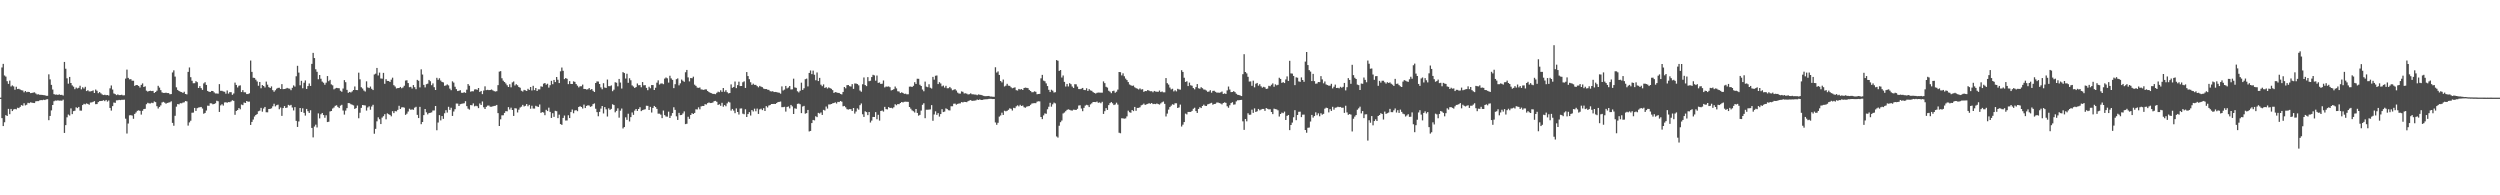 <?xml version="1.0" encoding="UTF-8"?>
<svg xmlns="http://www.w3.org/2000/svg" width="1920" height="150">
  <path d="M0 75.000h1v1.000H0zM1 51.806h1v38.926H1zM2 49.032h1v47.800H2zM3 57.953h1v35.971H3zM4 58.814h1v29.586H4zM5 62.339h1v26.757H5zM6 64.424h1v19.163H6zM7 61.923h1v25.807H7zM8 66.414h1v17.267H8zM9 65.595h1v19.700H9zM10 66.341h1v17.716H10zM11 68.940h1v14.696H11zM12 66.609h1v17.389H12zM13 68.419h1v14.300H13zM14 68.180h1v14.868H14zM15 68.735h1v13.338H15zM16 69.250h1v11.515H16zM17 69.497h1v11.711H17zM18 70.922h1v8.369H18zM19 69.872h1v11.080H19zM20 70.833h1v9.586H20zM21 70.494h1v8.467H21zM22 70.679h1v8.568H22zM23 71.507h1v7.064H23zM24 71.375h1v7.494H24zM25 71.137h1v7.908H25zM26 70.892h1v8.282H26zM27 71.804h1v6.022H27zM28 72.564h1v5.114H28zM29 72.413h1v5.276H29zM30 72.811h1v4.293H30zM31 72.783h1v4.084H31zM32 72.914h1v4.038H32zM33 73.040h1v3.538H33zM34 73.172h1v3.700H34zM35 73.569h1v2.792H35zM36 73.574h1v2.629H36zM37 57.089h1v35.238H37zM38 60.993h1v28.066H38zM39 65.187h1v19.589H39zM40 68.776h1v11.840H40zM41 72.293h1v5.481H41zM42 72.684h1v4.527H42zM43 72.616h1v4.672H43zM44 72.907h1v4.156H44zM45 72.449h1v4.867H45zM46 72.894h1v4.371H46zM47 72.810h1v4.542H47zM48 73.379h1v3.173H48zM49 47.545h1v54.565H49zM50 52.786h1v43.334H50zM51 60.168h1v29.957H51zM52 64.269h1v23.692H52zM53 59.107h1v29.622H53zM54 63.741h1v19.492H54zM55 65.603h1v22.039H55zM56 66.572h1v18.758H56zM57 68.480h1v16.561H57zM58 67.206h1v15.234H58zM59 67.920h1v15.124H59zM60 67.425h1v14.681H60zM61 65.865h1v19.061H61zM62 68.586h1v16.424H62zM63 67.010h1v13.687H63zM64 67.982h1v11.720H64zM65 66.686h1v13.427H65zM66 69.916h1v9.471H66zM67 69.295h1v10.525H67zM68 70.181h1v10.237H68zM69 70.195h1v8.573H69zM70 69.963h1v8.677H70zM71 69.420h1v8.813H71zM72 71.405h1v6.253H72zM73 68.746h1v11.272H73zM74 69.701h1v10.238H74zM75 71.590h1v6.830H75zM76 70.715h1v6.965H76zM77 71.686h1v5.895H77zM78 72.564h1v4.894H78zM79 73.026h1v3.923H79zM80 72.771h1v4.947H80zM81 73.097h1v3.666H81zM82 72.981h1v5.064H82zM83 73.357h1v3.826H83zM84 67.859h1v15.028H84zM85 65.633h1v19.329H85zM86 68.740h1v12.763H86zM87 71.794h1v6.958H87zM88 72.283h1v6.730H88zM89 73.071h1v3.967H89zM90 72.478h1v4.522H90zM91 73.068h1v3.644H91zM92 73.022h1v3.859H92zM93 72.749h1v3.911H93zM94 73.263h1v3.400H94zM95 73.142h1v3.405H95zM96 60.377h1v30.769H96zM97 53.431h1v49.132H97zM98 59.800h1v35.090H98zM99 60.930h1v27.639H99zM100 60.779h1v27.656H100zM101 61.949h1v26.841H101zM102 61.987h1v29.248H102zM103 65.956h1v21.553H103zM104 65.264h1v21.086H104zM105 65.364h1v19.755H105zM106 66.012h1v18.718H106zM107 67.226h1v17.896H107zM108 65.182h1v22.821H108zM109 64.039h1v21.056H109zM110 66.808h1v16.945H110zM111 66.301h1v17.244H111zM112 69.658h1v10.393H112zM113 70.348h1v8.616H113zM114 69.874h1v9.558H114zM115 69.662h1v9.783H115zM116 69.948h1v8.965H116zM117 69.782h1v9.442H117zM118 71.391h1v6.555H118zM119 70.667h1v7.747H119zM120 69.627h1v11.925H120zM121 65.892h1v17.456H121zM122 67.259h1v14.854H122zM123 69.224h1v11.747H123zM124 70.975h1v7.706H124zM125 71.363h1v6.845H125zM126 71.363h1v7.468H126zM127 71.165h1v8.510H127zM128 71.483h1v7.593H128zM129 71.479h1v7.304H129zM130 72.394h1v6.166H130zM131 72.223h1v5.599H131zM132 55.672h1v38.685H132zM133 54.009h1v42.570H133zM134 58.819h1v30.101H134zM135 67.047h1v14.850H135zM136 69.045h1v10.894H136zM137 69.904h1v10.268H137zM138 70.476h1v8.777H138zM139 70.685h1v8.694H139zM140 71.358h1v7.437H140zM141 70.468h1v8.100H141zM142 72.212h1v5.366H142zM143 72.506h1v5.369H143zM144 55.186h1v41.257H144zM145 51.811h1v42.174H145zM146 59.264h1v33.458H146zM147 61.982h1v24.622H147zM148 63.950h1v22.528H148zM149 63.888h1v18.984H149zM150 62.368h1v22.814H150zM151 63.127h1v19.978H151zM152 67.583h1v14.986H152zM153 66.144h1v16.253H153zM154 67.678h1v14.459H154zM155 69.014h1v14.363H155zM156 64.065h1v23.300H156zM157 63.138h1v23.577H157zM158 65.218h1v19.672H158zM159 69.857h1v11.280H159zM160 70.431h1v10.842H160zM161 70.582h1v8.739H161zM162 69.846h1v9.578H162zM163 69.870h1v10.235H163zM164 70.956h1v8.893H164zM165 71.797h1v7.506H165zM166 71.766h1v5.602H166zM167 71.943h1v5.820H167zM168 64.600h1v21.361H168zM169 69.756h1v11.208H169zM170 69.754h1v10.318H170zM171 70.245h1v10.844H171zM172 70.453h1v8.234H172zM173 71.924h1v6.632H173zM174 69.466h1v9.410H174zM175 71.906h1v6.469H175zM176 70.770h1v7.721H176zM177 70.820h1v7.059H177zM178 72.794h1v4.228H178zM179 71.757h1v5.697H179zM180 63.442h1v24.728H180zM181 65.215h1v19.973H181zM182 67.167h1v17.344H182zM183 65.849h1v17.144H183zM184 65.527h1v18.449H184zM185 70.715h1v9.553H185zM186 69.224h1v11.541H186zM187 70.843h1v7.926H187zM188 70.933h1v8.164H188zM189 72.246h1v5.306H189zM190 72.253h1v5.897H190zM191 71.698h1v6.348H191zM192 46.502h1v49.452H192zM193 55.206h1v38.440H193zM194 59.710h1v32.101H194zM195 59.863h1v29.635H195zM196 61.165h1v27.135H196zM197 62.577h1v25.031H197zM198 65.831h1v19.635H198zM199 62.960h1v22.026H199zM200 67.808h1v15.026H200zM201 65.345h1v20.390H201zM202 66.040h1v17.340H202zM203 67.156h1v14.972H203zM204 62.656h1v23.544H204zM205 65.036h1v21.243H205zM206 66.905h1v16.796H206zM207 67.578h1v16.039H207zM208 66.359h1v16.819H208zM209 69.202h1v12.466H209zM210 70.445h1v9.229H210zM211 69.305h1v12.421H211zM212 68.078h1v12.694H212zM213 67.503h1v12.859H213zM214 67.364h1v16.529H214zM215 68.344h1v14.258H215zM216 64.637h1v24.372H216zM217 68.476h1v14.537H217zM218 68.337h1v13.124H218zM219 68.115h1v14.843H219zM220 67.457h1v15.103H220zM221 67.948h1v12.594H221zM222 68.111h1v13.008H222zM223 69.261h1v11.297H223zM224 67.435h1v15.142H224zM225 65.593h1v19.248H225zM226 66.506h1v15.767H226zM227 58.563h1v34.254H227zM228 50.537h1v46.954H228zM229 55.762h1v37.546H229zM230 65.481h1v17.446H230zM231 62.049h1v23.907H231zM232 67.808h1v15.400H232zM233 63.534h1v23.163H233zM234 61.724h1v27.035H234zM235 68.314h1v15.342H235zM236 66.077h1v19.333H236zM237 64.084h1v22.672H237zM238 65.989h1v18.671H238zM239 49.066h1v49.203H239zM240 40.592h1v64.938H240zM241 44.616h1v52.566H241zM242 53.211h1v42.530H242zM243 55.142h1v42.735H243zM244 60.858h1v26.208H244zM245 57.576h1v33.355H245zM246 60.446h1v27.315H246zM247 62.693h1v24.065H247zM248 63.550h1v24.837H248zM249 65.074h1v25.344H249zM250 63.474h1v25.065H250zM251 58.424h1v35.328H251zM252 62.370h1v31.111H252zM253 61.344h1v24.286H253zM254 64.813h1v20.436H254zM255 65.524h1v17.826H255zM256 68.595h1v14.002H256zM257 67.948h1v13.330H257zM258 67.493h1v13.330H258zM259 67.709h1v14.346H259zM260 67.787h1v15.187H260zM261 69.680h1v11.448H261zM262 70.477h1v9.987H262zM263 67.982h1v16.917H263zM264 61.546h1v26.491H264zM265 63.142h1v21.795H265zM266 69.032h1v14.006H266zM267 71.288h1v7.888H267zM268 70.595h1v8.673H268zM269 71.036h1v8.997H269zM270 70.182h1v10.233H270zM271 69.125h1v11.806H271zM272 66.414h1v17.260H272zM273 69.115h1v13.901H273zM274 69.228h1v11.796H274zM275 55.803h1v35.007H275zM276 60.919h1v25.655H276zM277 67.004h1v15.862H277zM278 67.972h1v12.678H278zM279 69.523h1v11.345H279zM280 70.276h1v10.722H280zM281 62.455h1v22.492H281zM282 67.108h1v15.427H282zM283 67.614h1v14.048H283zM284 66.474h1v17.796H284zM285 68.197h1v13.601H285zM286 69.169h1v11.301H286zM287 57.187h1v45.540H287zM288 56.559h1v42.396H288zM289 52.197h1v40.989H289zM290 57.940h1v32.177H290zM291 55.751h1v35.820H291zM292 60.262h1v35.013H292zM293 60.397h1v29.904H293zM294 55.969h1v33.275H294zM295 64.371h1v23.342H295zM296 60.813h1v30.825H296zM297 62.144h1v24.957H297zM298 62.220h1v25.480H298zM299 62.969h1v25.283H299zM300 61.162h1v28.202H300zM301 59.674h1v25.709H301zM302 65.425h1v21.462H302zM303 66.455h1v18.894H303zM304 67.944h1v17.589H304zM305 67.614h1v16.773H305zM306 67.568h1v13.679H306zM307 66.759h1v16.935H307zM308 67.785h1v14.711H308zM309 67.166h1v15.174H309zM310 65.869h1v16.825H310zM311 61.824h1v26.389H311zM312 61.660h1v25.649H312zM313 63.787h1v21.864H313zM314 66.976h1v16.514H314zM315 66.668h1v17.646H315zM316 68.008h1v16.032H316zM317 65.335h1v18.971H317zM318 66.949h1v15.748H318zM319 68.527h1v13.479H319zM320 61.360h1v26.852H320zM321 61.988h1v28.668H321zM322 67.113h1v14.941H322zM323 53.224h1v42.144H323zM324 57.266h1v36.426H324zM325 65.193h1v23.221H325zM326 67.117h1v16.610H326zM327 64.659h1v21.630H327zM328 64.239h1v23.638H328zM329 61.413h1v25.435H329zM330 62.405h1v24.204H330zM331 65.427h1v20.881H331zM332 64.048h1v20.826H332zM333 66.976h1v17.887H333zM334 69.124h1v12.275H334zM335 59.752h1v40.270H335zM336 61.300h1v32.808H336zM337 60.106h1v28.339H337zM338 61.876h1v30.585H338zM339 62.902h1v26.252H339zM340 63.289h1v27.987H340zM341 65.909h1v21.104H341zM342 65.611h1v19.033H342zM343 64.813h1v21.674H343zM344 65.570h1v16.444H344zM345 68.039h1v16.338H345zM346 69.267h1v13.477H346zM347 62.443h1v26.576H347zM348 63.440h1v22.211H348zM349 66.611h1v17.276H349zM350 68.472h1v11.036H350zM351 69.932h1v9.636H351zM352 69.695h1v11.733H352zM353 69.297h1v10.720H353zM354 71.233h1v8.468H354zM355 71.338h1v8.158H355zM356 70.784h1v8.541H356zM357 71.332h1v6.372H357zM358 68.850h1v12.656H358zM359 64.558h1v18.907H359zM360 65.831h1v18.336H360zM361 70.405h1v10.273H361zM362 70.058h1v10.830H362zM363 70.125h1v9.304H363zM364 68.733h1v12.905H364zM365 68.557h1v12.625H365zM366 68.954h1v12.645H366zM367 67.598h1v15.455H367zM368 70.630h1v8.848H368zM369 69.834h1v10.818H369zM370 72.308h1v5.601H370zM371 69.538h1v12.849H371zM372 66.302h1v17.395H372zM373 69.246h1v12.766H373zM374 68.966h1v12.134H374zM375 69.220h1v11.845H375zM376 69.105h1v12.884H376zM377 68.702h1v13.281H377zM378 69.399h1v12.257H378zM379 69.976h1v11.398H379zM380 70.323h1v10.880H380zM381 70.024h1v10.558H381zM382 65.376h1v21.513H382zM383 55.003h1v41.776H383zM384 54.644h1v37.014H384zM385 60.096h1v28.486H385zM386 61.928h1v26.615H386zM387 62.998h1v23.724H387zM388 64.086h1v21.253H388zM389 65.499h1v19.993H389zM390 66.813h1v15.462H390zM391 64.696h1v19.444H391zM392 67.046h1v15.624H392zM393 63.298h1v21.160H393zM394 62.565h1v26.477H394zM395 65.639h1v17.450H395zM396 64.667h1v18.617H396zM397 65.492h1v20.905H397zM398 66.840h1v17.390H398zM399 67.389h1v15.172H399zM400 69.706h1v12.212H400zM401 70.278h1v10.262H401zM402 69.001h1v12.790H402zM403 69.396h1v11.867H403zM404 69.902h1v10.010H404zM405 68.224h1v13.410H405zM406 69.049h1v11.514H406zM407 66.803h1v16.728H407zM408 69.484h1v11.745H408zM409 65.912h1v17.437H409zM410 69.223h1v14.196H410zM411 67.579h1v13.663H411zM412 69.863h1v11.917H412zM413 68.605h1v13.545H413zM414 68.635h1v11.600H414zM415 66.304h1v20.365H415zM416 66.599h1v19.469H416zM417 64.280h1v22.134H417zM418 63.745h1v24.719H418zM419 65.018h1v19.305H419zM420 64.324h1v20.976H420zM421 67.298h1v15.366H421zM422 65.412h1v20.481H422zM423 62.054h1v28.520H423zM424 64.676h1v22.245H424zM425 61.395h1v28.358H425zM426 63.049h1v22.042H426zM427 59.142h1v26.239H427zM428 61.242h1v29.488H428zM429 63.787h1v24.268H429zM430 54.758h1v40.518H430zM431 51.876h1v44.025H431zM432 54.365h1v36.192H432zM433 60.775h1v27.946H433zM434 59.883h1v32.704H434zM435 60.526h1v32.004H435zM436 64.628h1v23.904H436zM437 62.322h1v28.371H437zM438 64.456h1v21.587H438zM439 64.494h1v19.608H439zM440 62.463h1v24.528H440zM441 62.887h1v21.957H441zM442 64.580h1v20.024H442zM443 65.812h1v19.614H443zM444 67.130h1v15.047H444zM445 66.247h1v15.335H445zM446 66.277h1v15.899H446zM447 64.998h1v18.343H447zM448 68.284h1v12.037H448zM449 68.354h1v14.629H449zM450 68.760h1v12.600H450zM451 68.538h1v12.311H451zM452 67.639h1v13.409H452zM453 68.971h1v13.089H453zM454 68.375h1v13.200H454zM455 69.754h1v10.214H455zM456 70.647h1v8.748H456zM457 63.757h1v19.730H457zM458 62.518h1v23.610H458zM459 62.611h1v26.677H459zM460 64.523h1v21.381H460zM461 67.111h1v16.314H461zM462 68.567h1v12.854H462zM463 63.917h1v23.212H463zM464 67.232h1v15.020H464zM465 67.527h1v16.416H465zM466 61.090h1v28.426H466zM467 66.164h1v17.021H467zM468 66.215h1v18.151H468zM469 65.606h1v17.982H469zM470 70.047h1v10.015H470zM471 68.884h1v11.799H471zM472 63.193h1v23.076H472zM473 63.520h1v21.605H473zM474 66.288h1v16.919H474zM475 60.613h1v29.742H475zM476 63.376h1v21.618H476zM477 68.011h1v15.339H477zM478 55.395h1v43.273H478zM479 56.127h1v41.458H479zM480 60.324h1v29.808H480zM481 56.641h1v35.404H481zM482 63.581h1v23.773H482zM483 60.094h1v33.168H483zM484 61.639h1v28.332H484zM485 65.586h1v20.772H485zM486 66.440h1v21.799H486zM487 67.590h1v17.374H487zM488 66.890h1v16.845H488zM489 64.093h1v21.104H489zM490 65.465h1v18.254H490zM491 65.319h1v17.028H491zM492 66.999h1v18.373H492zM493 63.051h1v21.533H493zM494 65.519h1v18.705H494zM495 65.357h1v18.564H495zM496 67.467h1v13.758H496zM497 69.270h1v12.058H497zM498 66.619h1v17.860H498zM499 67.804h1v14.250H499zM500 65.323h1v21.088H500zM501 65.347h1v17.529H501zM502 69.097h1v12.275H502zM503 67.393h1v14.830H503zM504 63.469h1v20.128H504zM505 61.698h1v25.624H505zM506 64.902h1v22.372H506zM507 64.156h1v23.924H507zM508 64.075h1v26.673H508zM509 64.656h1v20.259H509zM510 60.380h1v28.033H510zM511 59.516h1v29.998H511zM512 60.136h1v29.455H512zM513 63.440h1v22.296H513zM514 58.144h1v32.467H514zM515 60.231h1v28.649H515zM516 61.349h1v25.471H516zM517 67.675h1v14.710H517zM518 64.652h1v19.702H518zM519 60.803h1v28.561H519zM520 60.210h1v31.905H520zM521 65.525h1v21.151H521zM522 64.002h1v24.421H522zM523 61.087h1v27.197H523zM524 61.989h1v25.171H524zM525 62.817h1v22.739H525zM526 55.513h1v39.835H526zM527 53.704h1v41.344H527zM528 59.466h1v30.192H528zM529 62.530h1v28.784H529zM530 59.879h1v28.444H530zM531 60.129h1v26.810H531zM532 58.870h1v28.664H532zM533 65.029h1v21.711H533zM534 65.960h1v18.016H534zM535 67.254h1v16.800H535zM536 67.496h1v14.920H536zM537 67.160h1v16.812H537zM538 68.669h1v13.064H538zM539 68.792h1v12.583H539zM540 69.074h1v12.318H540zM541 68.599h1v11.404H541zM542 68.643h1v11.660H542zM543 69.913h1v9.294H543zM544 70.683h1v7.994H544zM545 71.284h1v7.891H545zM546 71.588h1v7.449H546zM547 72.164h1v6.603H547zM548 72.068h1v5.627H548zM549 72.353h1v5.125H549zM550 71.277h1v6.896H550zM551 70.425h1v10.175H551zM552 70.787h1v9.295H552zM553 69.323h1v11.956H553zM554 70.545h1v8.381H554zM555 67.574h1v14.372H555zM556 70.447h1v10.265H556zM557 69.286h1v12.306H557zM558 70.826h1v8.586H558zM559 71.747h1v6.366H559zM560 71.414h1v7.283H560zM561 64.808h1v20.143H561zM562 67.441h1v16.224H562zM563 66.764h1v18.172H563zM564 62.608h1v24.309H564zM565 67.668h1v15.563H565zM566 65.361h1v20.671H566zM567 62.722h1v25.216H567zM568 66.111h1v17.229H568zM569 66.072h1v17.195H569zM570 63.155h1v24.143H570zM571 62.470h1v25.279H571zM572 67.523h1v16.378H572zM573 55.350h1v34.513H573zM574 58.411h1v29.207H574zM575 60.815h1v25.290H575zM576 63.181h1v25.568H576zM577 65.185h1v19.357H577zM578 64.268h1v21.324H578zM579 65.173h1v18.282H579zM580 65.190h1v20.243H580zM581 66.132h1v17.259H581zM582 67.085h1v20.434H582zM583 65.936h1v18.058H583zM584 66.551h1v16.903H584zM585 66.993h1v17.608H585zM586 68.062h1v15.012H586zM587 68.415h1v16.812H587zM588 68.330h1v13.155H588zM589 68.879h1v13.671H589zM590 69.036h1v12.000H590zM591 70.034h1v10.671H591zM592 70.259h1v9.612H592zM593 70.050h1v9.814H593zM594 70.725h1v9.062H594zM595 70.594h1v9.300H595zM596 70.774h1v8.358H596zM597 71.039h1v7.323H597zM598 71.240h1v6.999H598zM599 71.951h1v6.030H599zM600 66.346h1v15.981H600zM601 69.497h1v12.792H601zM602 68.789h1v13.247H602zM603 66.002h1v19.714H603zM604 67.889h1v14.252H604zM605 67.214h1v14.574H605zM606 66.053h1v17.186H606zM607 68.695h1v11.918H607zM608 68.598h1v13.115H608zM609 60.392h1v27.183H609zM610 67.145h1v16.059H610zM611 67.505h1v16.052H611zM612 70.096h1v9.676H612zM613 70.940h1v8.554H613zM614 69.669h1v10.429H614zM615 63.513h1v23.366H615zM616 69.085h1v12.738H616zM617 67.790h1v13.492H617zM618 60.806h1v26.486H618zM619 60.370h1v26.538H619zM620 66.368h1v18.085H620zM621 56.005h1v44.954H621zM622 54.107h1v46.437H622zM623 56.933h1v37.573H623zM624 54.217h1v37.882H624zM625 57.372h1v35.103H625zM626 61.650h1v27.649H626zM627 55.634h1v34.318H627zM628 62.235h1v24.448H628zM629 59.788h1v27.411H629zM630 65.020h1v21.353H630zM631 66.204h1v22.085H631zM632 64.819h1v19.574H632zM633 67.510h1v17.368H633zM634 66.948h1v14.863H634zM635 68.016h1v15.393H635zM636 67.141h1v13.073H636zM637 67.708h1v12.506H637zM638 68.214h1v11.639H638zM639 69.244h1v10.116H639zM640 71.363h1v7.732H640zM641 70.727h1v7.877H641zM642 70.947h1v8.588H642zM643 71.315h1v6.940H643zM644 71.367h1v7.042H644zM645 72.166h1v5.426H645zM646 72.502h1v5.591H646zM647 70.599h1v11.054H647zM648 66.817h1v14.557H648zM649 67.832h1v14.580H649zM650 65.423h1v18.442H650zM651 65.289h1v18.862H651zM652 66.184h1v17.655H652zM653 66.483h1v17.389H653zM654 64.604h1v20.623H654zM655 68.265h1v14.696H655zM656 64.111h1v23.123H656zM657 64.138h1v21.523H657zM658 64.557h1v18.708H658zM659 65.550h1v18.666H659zM660 69.523h1v11.258H660zM661 70.452h1v9.032H661zM662 64.718h1v23.061H662zM663 59.504h1v30.322H663zM664 65.341h1v20.156H664zM665 66.155h1v19.981H665zM666 59.231h1v29.201H666zM667 62.366h1v23.633H667zM668 61.991h1v32.098H668zM669 59.197h1v33.435H669zM670 57.437h1v32.376H670zM671 57.884h1v31.974H671zM672 61.963h1v24.152H672zM673 58.007h1v33.569H673zM674 63.661h1v24.500H674zM675 63.355h1v29.274H675zM676 64.495h1v20.745H676zM677 64.246h1v20.661H677zM678 61.800h1v23.907H678zM679 67.125h1v14.928H679zM680 66.450h1v17.382H680zM681 66.568h1v17.463H681zM682 66.347h1v15.895H682zM683 66.992h1v15.945H683zM684 69.447h1v13.338H684zM685 69.084h1v14.174H685zM686 68.444h1v13.922H686zM687 66.448h1v13.633H687zM688 67.892h1v12.973H688zM689 70.110h1v9.795H689zM690 70.300h1v9.721H690zM691 71.450h1v7.641H691zM692 70.917h1v7.444H692zM693 71.395h1v7.303H693zM694 72.110h1v6.081H694zM695 71.922h1v6.140H695zM696 72.472h1v5.686H696zM697 72.404h1v5.831H697zM698 66.581h1v15.603H698zM699 66.468h1v16.997H699zM700 66.805h1v17.986H700zM701 65.871h1v19.561H701zM702 63.152h1v23.267H702zM703 64.483h1v19.241H703zM704 60.472h1v26.237H704zM705 60.521h1v28.306H705zM706 65.093h1v23.117H706zM707 66.023h1v18.932H707zM708 68.762h1v11.743H708zM709 70.073h1v9.213H709zM710 62.674h1v28.108H710zM711 66.569h1v17.729H711zM712 66.971h1v17.290H712zM713 64.694h1v19.489H713zM714 67.374h1v16.651H714zM715 67.981h1v12.780H715zM716 59.045h1v33.723H716zM717 61.200h1v26.712H717zM718 58.174h1v27.319H718zM719 57.974h1v30.258H719zM720 64.587h1v22.278H720zM721 63.106h1v26.437H721zM722 64.106h1v23.516H722zM723 66.320h1v17.555H723zM724 65.706h1v20.349H724zM725 67.257h1v18.455H725zM726 65.899h1v17.347H726zM727 67.797h1v16.020H727zM728 67.743h1v16.933H728zM729 66.769h1v18.056H729zM730 67.901h1v13.706H730zM731 69.302h1v12.299H731zM732 68.920h1v10.728H732zM733 68.450h1v11.136H733zM734 69.530h1v10.877H734zM735 71.093h1v8.702H735zM736 71.810h1v7.669H736zM737 71.861h1v7.565H737zM738 70.208h1v8.175H738zM739 70.525h1v8.182H739zM740 71.791h1v6.438H740zM741 71.633h1v6.691H741zM742 71.927h1v6.575H742zM743 72.563h1v5.131H743zM744 72.343h1v4.872H744zM745 71.667h1v5.171H745zM746 72.416h1v5.097H746zM747 72.428h1v4.918H747zM748 72.616h1v4.695H748zM749 72.646h1v4.452H749zM750 73.112h1v3.314H750zM751 72.504h1v4.294H751zM752 72.740h1v3.591H752zM753 72.905h1v3.900H753zM754 73.282h1v3.465H754zM755 73.638h1v2.792H755zM756 73.903h1v2.385H756zM757 73.812h1v2.417H757zM758 73.796h1v2.372H758zM759 73.683h1v2.263H759zM760 74.134h1v1.746H760zM761 74.131h1v1.823H761zM762 74.296h1v1.774H762zM763 74.319h1v1.709H763zM764 51.638h1v42.399H764zM765 55.696h1v40.139H765zM766 54.818h1v39.507H766zM767 57.553h1v31.988H767zM768 62.231h1v26.446H768zM769 63.303h1v23.239H769zM770 61.079h1v27.179H770zM771 66.412h1v18.657H771zM772 65.793h1v19.705H772zM773 64.379h1v20.727H773zM774 65.787h1v18.565H774zM775 65.952h1v17.258H775zM776 67.005h1v16.544H776zM777 67.780h1v17.120H777zM778 67.432h1v15.341H778zM779 67.090h1v16.017H779zM780 69.262h1v12.406H780zM781 69.517h1v11.391H781zM782 68.296h1v13.395H782zM783 68.775h1v11.721H783zM784 68.427h1v12.988H784zM785 69.136h1v11.905H785zM786 67.561h1v14.823H786zM787 67.256h1v15.502H787zM788 67.481h1v14.416H788zM789 67.682h1v13.917H789zM790 69.093h1v12.380H790zM791 69.877h1v10.588H791zM792 70.837h1v8.656H792zM793 70.800h1v8.528H793zM794 70.166h1v9.048H794zM795 70.502h1v8.765H795zM796 72.373h1v5.732H796zM797 72.198h1v5.572H797zM798 72.112h1v5.753H798zM799 60.156h1v29.687H799zM800 57.504h1v34.007H800zM801 61.882h1v26.728H801zM802 62.410h1v24.698H802zM803 64.045h1v23.347H803zM804 66.085h1v17.833H804zM805 68.982h1v13.008H805zM806 70.731h1v8.243H806zM807 68.928h1v12.996H807zM808 69.619h1v10.514H808zM809 71.090h1v7.722H809zM810 70.816h1v8.610H810zM811 46.123h1v58.706H811zM812 46.621h1v59.070H812zM813 54.415h1v42.168H813zM814 53.760h1v40.099H814zM815 59.551h1v33.020H815zM816 57.936h1v29.200H816zM817 62.853h1v23.556H817zM818 66.449h1v18.963H818zM819 64.450h1v19.926H819zM820 66.397h1v17.593H820zM821 63.911h1v20.393H821zM822 64.676h1v20.106H822zM823 66.483h1v18.444H823zM824 67.538h1v16.669H824zM825 64.683h1v19.666H825zM826 64.771h1v19.686H826zM827 66.496h1v17.077H827zM828 68.418h1v12.650H828zM829 68.439h1v12.421H829zM830 68.077h1v15.286H830zM831 67.531h1v17.894H831zM832 69.058h1v13.783H832zM833 69.233h1v11.871H833zM834 67.809h1v12.693H834zM835 69.820h1v11.047H835zM836 68.448h1v13.787H836zM837 69.430h1v10.751H837zM838 69.727h1v9.629H838zM839 70.753h1v7.598H839zM840 71.367h1v6.955H840zM841 71.838h1v6.587H841zM842 71.295h1v6.709H842zM843 71.063h1v7.895H843zM844 71.111h1v7.507H844zM845 71.160h1v8.171H845zM846 71.177h1v6.999H846zM847 62.525h1v24.979H847zM848 63.830h1v21.582H848zM849 66.644h1v16.403H849zM850 67.279h1v17.169H850zM851 69.670h1v11.062H851zM852 70.379h1v8.845H852zM853 71.598h1v6.788H853zM854 69.991h1v9.354H854zM855 69.620h1v11.060H855zM856 71.218h1v9.014H856zM857 70.407h1v8.433H857zM858 68.825h1v11.484H858zM859 55.290h1v46.644H859zM860 55.466h1v46.886H860zM861 57.884h1v32.950H861zM862 56.321h1v34.632H862zM863 58.557h1v32.559H863zM864 60.358h1v30.591H864zM865 61.514h1v27.875H865zM866 63.044h1v21.956H866zM867 64.879h1v21.358H867zM868 65.493h1v21.079H868zM869 65.947h1v18.535H869zM870 65.699h1v19.653H870zM871 67.032h1v15.072H871zM872 67.678h1v17.405H872zM873 68.092h1v14.800H873zM874 68.719h1v14.103H874zM875 67.879h1v14.522H875zM876 68.778h1v12.096H876zM877 68.530h1v11.923H877zM878 70.579h1v8.999H878zM879 69.873h1v10.731H879zM880 69.985h1v10.156H880zM881 69.131h1v10.615H881zM882 69.624h1v9.628H882zM883 70.073h1v9.651H883zM884 70.061h1v9.053H884zM885 70.879h1v9.116H885zM886 69.860h1v9.916H886zM887 70.280h1v9.675H887zM888 70.443h1v9.038H888zM889 70.526h1v9.418H889zM890 69.522h1v10.787H890zM891 70.724h1v8.681H891zM892 70.236h1v8.303H892zM893 70.922h1v7.068H893zM894 70.929h1v8.816H894zM895 59.977h1v29.492H895zM896 63.891h1v23.340H896zM897 64.984h1v19.215H897zM898 67.223h1v14.979H898zM899 68.639h1v12.506H899zM900 68.131h1v11.966H900zM901 70.186h1v10.309H901zM902 69.300h1v9.998H902zM903 70.202h1v9.103H903zM904 68.206h1v14.722H904zM905 68.678h1v13.824H905zM906 68.856h1v11.483H906zM907 53.894h1v43.275H907zM908 55.245h1v40.503H908zM909 59.694h1v34.059H909zM910 62.908h1v24.316H910zM911 62.410h1v25.452H911zM912 66.114h1v19.849H912zM913 63.428h1v22.514H913zM914 65.486h1v20.483H914zM915 65.841h1v19.292H915zM916 67.632h1v15.867H916zM917 68.585h1v14.137H917zM918 66.925h1v18.356H918zM919 64.539h1v22.201H919zM920 67.808h1v15.860H920zM921 68.167h1v14.152H921zM922 66.964h1v16.021H922zM923 67.748h1v13.644H923zM924 68.733h1v11.675H924zM925 68.883h1v12.368H925zM926 69.526h1v11.895H926zM927 70.518h1v9.654H927zM928 70.291h1v9.515H928zM929 69.250h1v10.128H929zM930 71.157h1v7.817H930zM931 69.770h1v10.686H931zM932 69.685h1v10.177H932zM933 70.498h1v9.223H933zM934 71.126h1v7.642H934zM935 71.132h1v7.610H935zM936 71.242h1v7.891H936zM937 70.930h1v8.562H937zM938 70.295h1v9.863H938zM939 72.140h1v6.965H939zM940 71.753h1v6.830H940zM941 72.130h1v6.862H941zM942 69.402h1v12.221H942zM943 66.441h1v16.304H943zM944 68.754h1v12.114H944zM945 70.753h1v8.420H945zM946 70.676h1v7.801H946zM947 69.993h1v10.370H947zM948 70.751h1v9.443H948zM949 71.979h1v5.870H949zM950 72.745h1v4.258H950zM951 72.950h1v4.067H951zM952 73.384h1v3.407H952zM953 73.754h1v2.948H953zM954 56.981h1v36.195H954zM955 41.646h1v58.080H955zM956 55.296h1v36.114H956zM957 56.391h1v36.806H957zM958 59.007h1v27.980H958zM959 62.637h1v25.547H959zM960 62.495h1v25.565H960zM961 65.919h1v18.298H961zM962 61.943h1v24.734H962zM963 67.049h1v16.212H963zM964 64.329h1v21.704H964zM965 63.709h1v21.720H965zM966 65.815h1v17.847H966zM967 64.652h1v20.092H967zM968 66.296h1v17.894H968zM969 67.305h1v16.364H969zM970 66.687h1v16.963H970zM971 67.064h1v18.077H971zM972 68.305h1v14.700H972zM973 68.038h1v15.520H973zM974 65.919h1v18.105H974zM975 66.249h1v17.684H975zM976 65.087h1v20.938H976zM977 64.070h1v23.591H977zM978 66.602h1v16.872H978zM979 64.765h1v19.039H979zM980 65.533h1v18.462H980zM981 65.132h1v19.589H981zM982 59.717h1v29.784H982zM983 60.601h1v26.968H983zM984 63.619h1v22.881H984zM985 63.084h1v23.875H985zM986 63.817h1v21.873H986zM987 61.026h1v31.110H987zM988 58.655h1v30.356H988zM989 62.178h1v26.136H989zM990 46.674h1v53.269H990zM991 56.383h1v39.595H991zM992 56.508h1v37.633H992zM993 58.297h1v31.741H993zM994 65.378h1v19.255H994zM995 59.382h1v32.923H995zM996 59.699h1v28.614H996zM997 62.527h1v23.361H997zM998 62.880h1v22.888H998zM999 59.444h1v30.514H999zM1000 61.421h1v26.639H1000zM1001 62.842h1v25.182H1001zM1002 47.297h1v52.519H1002zM1003 39.920h1v62.017H1003zM1004 49.977h1v48.149H1004zM1005 53.886h1v44.049H1005zM1006 54.995h1v38.365H1006zM1007 62.276h1v26.013H1007zM1008 56.754h1v33.550H1008zM1009 62.309h1v26.811H1009zM1010 64.303h1v21.951H1010zM1011 64.101h1v24.415H1011zM1012 62.965h1v24.050H1012zM1013 63.092h1v26.193H1013zM1014 58.479h1v28.487H1014zM1015 60.996h1v27.093H1015zM1016 64.011h1v23.420H1016zM1017 62.543h1v20.898H1017zM1018 64.885h1v17.815H1018zM1019 65.348h1v17.622H1019zM1020 65.790h1v20.528H1020zM1021 65.771h1v18.055H1021zM1022 64.342h1v20.831H1022zM1023 67.907h1v14.099H1023zM1024 66.600h1v17.625H1024zM1025 64.961h1v17.794H1025zM1026 67.594h1v14.965H1026zM1027 67.435h1v14.521H1027zM1028 67.827h1v14.476H1028zM1029 66.639h1v15.464H1029zM1030 67.387h1v15.387H1030zM1031 66.647h1v16.025H1031zM1032 63.679h1v23.021H1032zM1033 69.439h1v11.785H1033zM1034 66.980h1v19.338H1034zM1035 60.016h1v28.149H1035zM1036 61.388h1v26.227H1036zM1037 64.371h1v23.622H1037zM1038 49.749h1v51.241H1038zM1039 57.707h1v33.467H1039zM1040 59.723h1v29.824H1040zM1041 60.695h1v27.684H1041zM1042 64.984h1v19.299H1042zM1043 65.375h1v17.832H1043zM1044 69.097h1v12.836H1044zM1045 64.137h1v22.958H1045zM1046 64.371h1v20.942H1046zM1047 59.564h1v31.144H1047zM1048 61.318h1v26.541H1048zM1049 63.196h1v24.551H1049zM1050 46.503h1v61.458H1050zM1051 48.928h1v43.437H1051zM1052 52.813h1v41.454H1052zM1053 52.563h1v36.564H1053zM1054 57.238h1v39.036H1054zM1055 61.286h1v31.685H1055zM1056 58.514h1v33.142H1056zM1057 58.411h1v34.499H1057zM1058 65.902h1v23.197H1058zM1059 62.117h1v26.187H1059zM1060 63.429h1v23.489H1060zM1061 62.008h1v25.538H1061zM1062 62.008h1v29.777H1062zM1063 63.155h1v22.530H1063zM1064 64.202h1v23.233H1064zM1065 63.146h1v23.793H1065zM1066 63.678h1v22.764H1066zM1067 63.305h1v20.302H1067zM1068 64.325h1v21.787H1068zM1069 65.032h1v21.132H1069zM1070 65.989h1v18.762H1070zM1071 60.592h1v22.728H1071zM1072 64.405h1v22.028H1072zM1073 64.207h1v20.405H1073zM1074 65.376h1v21.342H1074zM1075 66.318h1v17.864H1075zM1076 66.793h1v19.139H1076zM1077 62.671h1v24.649H1077zM1078 61.534h1v26.224H1078zM1079 61.964h1v27.524H1079zM1080 62.498h1v26.165H1080zM1081 62.894h1v24.821H1081zM1082 60.862h1v28.887H1082zM1083 58.919h1v30.748H1083zM1084 60.479h1v25.834H1084zM1085 50.118h1v45.304H1085zM1086 48.851h1v52.673H1086zM1087 56.505h1v39.668H1087zM1088 58.346h1v33.634H1088zM1089 64.471h1v21.909H1089zM1090 65.962h1v18.657H1090zM1091 60.275h1v27.762H1091zM1092 59.509h1v32.936H1092zM1093 63.355h1v23.380H1093zM1094 60.013h1v25.467H1094zM1095 61.625h1v25.523H1095zM1096 63.302h1v22.766H1096zM1097 56.330h1v41.324H1097zM1098 50.304h1v52.316H1098zM1099 52.938h1v48.625H1099zM1100 58.317h1v35.632H1100zM1101 60.843h1v34.735H1101zM1102 62.777h1v24.506H1102zM1103 62.272h1v25.587H1103zM1104 61.156h1v29.649H1104zM1105 63.854h1v23.661H1105zM1106 63.603h1v21.666H1106zM1107 66.259h1v19.525H1107zM1108 63.642h1v23.050H1108zM1109 64.132h1v25.211H1109zM1110 64.445h1v22.492H1110zM1111 66.382h1v16.808H1111zM1112 66.693h1v17.502H1112zM1113 68.332h1v13.995H1113zM1114 67.377h1v14.887H1114zM1115 68.110h1v14.708H1115zM1116 67.872h1v15.534H1116zM1117 69.914h1v11.763H1117zM1118 68.957h1v11.638H1118zM1119 69.036h1v11.417H1119zM1120 69.624h1v10.365H1120zM1121 69.486h1v9.654H1121zM1122 67.276h1v15.946H1122zM1123 69.349h1v11.085H1123zM1124 68.945h1v12.321H1124zM1125 68.609h1v13.178H1125zM1126 68.426h1v12.756H1126zM1127 66.326h1v14.518H1127zM1128 68.458h1v14.434H1128zM1129 66.824h1v14.360H1129zM1130 69.245h1v11.971H1130zM1131 70.135h1v10.195H1131zM1132 70.783h1v8.540H1132zM1133 65.960h1v17.143H1133zM1134 66.204h1v19.173H1134zM1135 66.377h1v17.080H1135zM1136 65.526h1v18.093H1136zM1137 67.439h1v14.564H1137zM1138 67.232h1v16.442H1138zM1139 67.497h1v16.197H1139zM1140 69.128h1v11.494H1140zM1141 69.212h1v10.910H1141zM1142 69.723h1v11.157H1142zM1143 70.196h1v9.422H1143zM1144 70.621h1v8.774H1144zM1145 55.157h1v37.068H1145zM1146 56.356h1v39.470H1146zM1147 53.577h1v38.275H1147zM1148 60.626h1v25.226H1148zM1149 61.884h1v23.562H1149zM1150 64.664h1v19.268H1150zM1151 64.643h1v23.951H1151zM1152 64.047h1v22.326H1152zM1153 64.361h1v19.928H1153zM1154 64.985h1v20.707H1154zM1155 63.195h1v20.626H1155zM1156 63.058h1v24.885H1156zM1157 61.917h1v22.719H1157zM1158 63.727h1v19.757H1158zM1159 64.495h1v20.168H1159zM1160 66.557h1v16.822H1160zM1161 68.110h1v15.110H1161zM1162 67.480h1v15.187H1162zM1163 66.154h1v17.189H1163zM1164 67.278h1v14.287H1164zM1165 64.936h1v16.909H1165zM1166 67.142h1v15.000H1166zM1167 66.085h1v17.556H1167zM1168 67.524h1v15.108H1168zM1169 65.649h1v18.565H1169zM1170 65.570h1v17.679H1170zM1171 67.943h1v15.355H1171zM1172 63.756h1v22.699H1172zM1173 62.845h1v22.505H1173zM1174 64.996h1v21.287H1174zM1175 63.829h1v22.948H1175zM1176 65.018h1v18.882H1176zM1177 65.420h1v18.602H1177zM1178 59.770h1v32.222H1178zM1179 61.051h1v26.485H1179zM1180 64.382h1v21.473H1180zM1181 45.524h1v55.291H1181zM1182 51.198h1v42.728H1182zM1183 55.195h1v41.633H1183zM1184 55.206h1v40.617H1184zM1185 59.624h1v28.487H1185zM1186 61.827h1v26.620H1186zM1187 64.652h1v21.838H1187zM1188 59.976h1v30.166H1188zM1189 64.403h1v23.375H1189zM1190 59.740h1v32.639H1190zM1191 60.683h1v26.749H1191zM1192 62.728h1v27.717H1192zM1193 34.719h1v70.270H1193zM1194 53.137h1v54.011H1194zM1195 49.673h1v45.036H1195zM1196 53.806h1v43.742H1196zM1197 58.058h1v33.746H1197zM1198 58.778h1v29.363H1198zM1199 58.998h1v29.417H1199zM1200 63.275h1v25.985H1200zM1201 63.457h1v22.920H1201zM1202 62.754h1v22.740H1202zM1203 59.466h1v29.933H1203zM1204 65.106h1v20.737H1204zM1205 63.609h1v25.532H1205zM1206 63.881h1v23.599H1206zM1207 64.228h1v22.886H1207zM1208 64.773h1v18.973H1208zM1209 66.485h1v17.532H1209zM1210 66.766h1v16.019H1210zM1211 65.743h1v18.297H1211zM1212 65.686h1v20.800H1212zM1213 64.571h1v21.219H1213zM1214 66.817h1v14.335H1214zM1215 64.855h1v18.441H1215zM1216 67.713h1v13.379H1216zM1217 66.591h1v17.199H1217zM1218 67.953h1v15.376H1218zM1219 67.741h1v16.723H1219zM1220 66.271h1v17.475H1220zM1221 68.077h1v13.580H1221zM1222 66.051h1v18.256H1222zM1223 61.267h1v25.802H1223zM1224 67.155h1v16.550H1224zM1225 63.476h1v24.391H1225zM1226 64.687h1v23.768H1226zM1227 66.813h1v16.096H1227zM1228 57.086h1v37.519H1228zM1229 57.250h1v30.559H1229zM1230 62.953h1v24.500H1230zM1231 55.581h1v40.229H1231zM1232 62.688h1v25.816H1232zM1233 63.807h1v19.812H1233zM1234 65.241h1v19.667H1234zM1235 66.951h1v15.984H1235zM1236 63.023h1v23.113H1236zM1237 61.007h1v25.045H1237zM1238 67.469h1v16.588H1238zM1239 65.328h1v20.345H1239zM1240 54.729h1v36.877H1240zM1241 54.804h1v47.540H1241zM1242 55.573h1v37.052H1242zM1243 61.405h1v27.846H1243zM1244 61.240h1v30.358H1244zM1245 61.875h1v26.630H1245zM1246 58.420h1v33.522H1246zM1247 62.295h1v29.539H1247zM1248 64.307h1v22.150H1248zM1249 67.019h1v18.830H1249zM1250 65.772h1v20.474H1250zM1251 65.164h1v20.384H1251zM1252 66.285h1v20.118H1252zM1253 63.404h1v21.986H1253zM1254 63.668h1v25.628H1254zM1255 66.935h1v19.183H1255zM1256 63.209h1v22.423H1256zM1257 65.662h1v20.562H1257zM1258 65.900h1v18.320H1258zM1259 66.841h1v16.522H1259zM1260 65.829h1v17.188H1260zM1261 67.848h1v15.536H1261zM1262 64.271h1v18.449H1262zM1263 64.268h1v21.682H1263zM1264 64.552h1v20.046H1264zM1265 65.027h1v18.598H1265zM1266 66.110h1v17.560H1266zM1267 65.293h1v20.374H1267zM1268 59.690h1v28.344H1268zM1269 59.646h1v29.909H1269zM1270 60.769h1v26.942H1270zM1271 65.050h1v24.558H1271zM1272 63.805h1v25.092H1272zM1273 58.130h1v30.315H1273zM1274 57.135h1v33.959H1274zM1275 60.723h1v29.333H1275zM1276 49.134h1v50.424H1276zM1277 51.872h1v44.914H1277zM1278 57.865h1v36.308H1278zM1279 56.835h1v36.208H1279zM1280 64.119h1v20.442H1280zM1281 61.974h1v26.006H1281zM1282 58.614h1v36.508H1282zM1283 60.051h1v30.369H1283zM1284 61.717h1v25.502H1284zM1285 61.306h1v30.237H1285zM1286 62.091h1v25.110H1286zM1287 64.261h1v22.067H1287zM1288 51.133h1v54.615H1288zM1289 49.095h1v60.362H1289zM1290 54.449h1v43.291H1290zM1291 49.176h1v44.180H1291zM1292 61.214h1v30.896H1292zM1293 58.213h1v30.913H1293zM1294 64.112h1v23.144H1294zM1295 58.800h1v32.214H1295zM1296 65.786h1v19.643H1296zM1297 65.527h1v20.047H1297zM1298 65.543h1v18.968H1298zM1299 65.953h1v17.985H1299zM1300 62.406h1v27.027H1300zM1301 64.664h1v23.248H1301zM1302 65.313h1v18.656H1302zM1303 64.634h1v20.339H1303zM1304 67.833h1v14.097H1304zM1305 66.367h1v15.848H1305zM1306 66.181h1v16.211H1306zM1307 67.694h1v14.150H1307zM1308 70.732h1v9.069H1308zM1309 69.649h1v10.773H1309zM1310 69.872h1v10.465H1310zM1311 70.713h1v8.369H1311zM1312 69.714h1v11.726H1312zM1313 67.464h1v13.805H1313zM1314 67.691h1v11.959H1314zM1315 67.212h1v15.634H1315zM1316 68.443h1v12.360H1316zM1317 67.888h1v14.284H1317zM1318 68.105h1v15.899H1318zM1319 68.885h1v11.602H1319zM1320 69.216h1v11.473H1320zM1321 69.793h1v10.258H1321zM1322 70.626h1v8.634H1322zM1323 70.549h1v8.223H1323zM1324 65.648h1v17.817H1324zM1325 65.128h1v19.316H1325zM1326 66.389h1v17.288H1326zM1327 64.472h1v20.832H1327zM1328 66.899h1v15.919H1328zM1329 66.886h1v17.110H1329zM1330 67.608h1v15.551H1330zM1331 69.311h1v12.000H1331zM1332 69.765h1v10.140H1332zM1333 69.688h1v10.556H1333zM1334 70.100h1v9.646H1334zM1335 70.751h1v10.525H1335zM1336 58.342h1v32.982H1336zM1337 59.663h1v31.761H1337zM1338 63.005h1v26.106H1338zM1339 57.805h1v29.625H1339zM1340 64.330h1v19.980H1340zM1341 64.073h1v21.790H1341zM1342 64.701h1v18.517H1342zM1343 66.826h1v16.301H1343zM1344 65.977h1v17.051H1344zM1345 67.895h1v13.574H1345zM1346 68.164h1v17.612H1346zM1347 68.220h1v16.178H1347zM1348 67.617h1v15.912H1348zM1349 67.083h1v16.780H1349zM1350 69.876h1v11.581H1350zM1351 67.570h1v14.759H1351zM1352 70.023h1v10.880H1352zM1353 69.315h1v11.994H1353zM1354 70.896h1v9.561H1354zM1355 70.714h1v9.149H1355zM1356 70.849h1v8.928H1356zM1357 71.774h1v6.812H1357zM1358 70.801h1v8.084H1358zM1359 71.652h1v6.697H1359zM1360 71.785h1v6.770H1360zM1361 71.134h1v7.026H1361zM1362 72.250h1v5.214H1362zM1363 72.008h1v5.552H1363zM1364 72.150h1v5.366H1364zM1365 72.134h1v5.084H1365zM1366 72.847h1v3.995H1366zM1367 73.183h1v3.538H1367zM1368 72.925h1v3.713H1368zM1369 73.327h1v2.917H1369zM1370 73.021h1v3.453H1370zM1371 73.563h1v2.868H1371zM1372 73.387h1v3.174H1372zM1373 73.270h1v3.246H1373zM1374 73.726h1v2.675H1374zM1375 73.792h1v2.631H1375zM1376 73.574h1v2.757H1376zM1377 73.861h1v2.520H1377zM1378 73.833h1v2.400H1378zM1379 73.893h1v2.326H1379zM1380 73.866h1v2.432H1380zM1381 74.128h1v1.724H1381zM1382 73.765h1v2.272H1382zM1383 62.501h1v24.150H1383zM1384 57.370h1v39.177H1384zM1385 55.032h1v43.002H1385zM1386 58.610h1v31.171H1386zM1387 55.772h1v35.356H1387zM1388 59.678h1v32.657H1388zM1389 55.730h1v36.223H1389zM1390 57.577h1v35.098H1390zM1391 63.639h1v22.519H1391zM1392 59.101h1v28.083H1392zM1393 63.737h1v21.952H1393zM1394 63.845h1v22.844H1394zM1395 66.595h1v19.954H1395zM1396 66.079h1v19.135H1396zM1397 66.632h1v16.586H1397zM1398 68.547h1v12.579H1398zM1399 65.769h1v15.174H1399zM1400 66.951h1v13.594H1400zM1401 69.564h1v10.935H1401zM1402 69.200h1v11.022H1402zM1403 70.786h1v8.905H1403zM1404 69.598h1v8.856H1404zM1405 70.738h1v7.377H1405zM1406 71.535h1v5.866H1406zM1407 71.894h1v6.012H1407zM1408 72.565h1v4.916H1408zM1409 72.794h1v5.225H1409zM1410 72.259h1v4.682H1410zM1411 73.171h1v4.260H1411zM1412 72.738h1v4.091H1412zM1413 73.557h1v3.330H1413zM1414 73.243h1v3.045H1414zM1415 73.504h1v3.130H1415zM1416 73.504h1v3.006H1416zM1417 73.182h1v3.420H1417zM1418 73.618h1v2.981H1418zM1419 73.623h1v2.582H1419zM1420 73.782h1v2.465H1420zM1421 73.602h1v2.501H1421zM1422 73.629h1v2.428H1422zM1423 73.857h1v2.239H1423zM1424 74.067h1v2.080H1424zM1425 74.063h1v2.079H1425zM1426 73.910h1v2.197H1426zM1427 73.749h1v2.254H1427zM1428 73.934h1v2.177H1428zM1429 74.188h1v1.644H1429zM1430 73.991h1v1.773H1430zM1431 55.900h1v39.975H1431zM1432 59.973h1v32.540H1432zM1433 58.412h1v28.833H1433zM1434 61.389h1v26.032H1434zM1435 61.417h1v24.964H1435zM1436 63.306h1v26.711H1436zM1437 65.187h1v22.325H1437zM1438 64.063h1v22.677H1438zM1439 65.461h1v21.005H1439zM1440 67.016h1v17.073H1440zM1441 66.715h1v16.469H1441zM1442 68.519h1v14.045H1442zM1443 66.248h1v17.221H1443zM1444 66.495h1v15.891H1444zM1445 68.488h1v13.488H1445zM1446 69.597h1v12.695H1446zM1447 71.249h1v10.115H1447zM1448 69.206h1v11.780H1448zM1449 68.939h1v10.452H1449zM1450 68.596h1v11.057H1450zM1451 69.653h1v9.754H1451zM1452 70.923h1v8.268H1452zM1453 71.519h1v8.146H1453zM1454 71.783h1v6.836H1454zM1455 71.196h1v7.163H1455zM1456 71.512h1v6.953H1456zM1457 72.687h1v5.647H1457zM1458 72.937h1v5.201H1458zM1459 72.635h1v4.139H1459zM1460 72.833h1v4.511H1460zM1461 72.805h1v4.312H1461zM1462 73.138h1v4.347H1462zM1463 73.156h1v4.091H1463zM1464 73.368h1v3.202H1464zM1465 72.978h1v3.577H1465zM1466 73.259h1v3.336H1466zM1467 73.641h1v2.944H1467zM1468 73.531h1v2.815H1468zM1469 73.519h1v2.462H1469zM1470 73.644h1v2.527H1470zM1471 73.699h1v2.233H1471zM1472 73.875h1v2.286H1472zM1473 73.764h1v2.254H1473zM1474 73.816h1v2.285H1474zM1475 73.672h1v2.667H1475zM1476 73.968h1v2.099H1476zM1477 73.771h1v2.550H1477zM1478 68.621h1v9.937H1478zM1479 61.434h1v27.558H1479zM1480 58.979h1v27.930H1480zM1481 59.499h1v27.205H1481zM1482 64.675h1v24.578H1482zM1483 66.353h1v19.626H1483zM1484 62.146h1v25.197H1484zM1485 62.060h1v23.946H1485zM1486 67.117h1v17.403H1486zM1487 67.444h1v16.732H1487zM1488 68.448h1v13.302H1488zM1489 67.878h1v16.297H1489zM1490 69.409h1v14.405H1490zM1491 69.460h1v14.733H1491zM1492 69.078h1v14.535H1492zM1493 70.324h1v10.729H1493zM1494 69.492h1v9.966H1494zM1495 69.763h1v8.907H1495zM1496 70.997h1v7.729H1496zM1497 71.261h1v8.141H1497zM1498 72.365h1v6.628H1498zM1499 71.879h1v7.249H1499zM1500 71.614h1v6.402H1500zM1501 71.247h1v6.338H1501zM1502 71.807h1v5.789H1502zM1503 72.323h1v5.634H1503zM1504 72.638h1v5.368H1504zM1505 73.000h1v4.736H1505zM1506 72.703h1v4.558H1506zM1507 72.068h1v5.142H1507zM1508 71.876h1v5.321H1508zM1509 72.151h1v4.990H1509zM1510 72.308h1v4.806H1510zM1511 66.194h1v19.002H1511zM1512 66.899h1v19.740H1512zM1513 69.994h1v11.403H1513zM1514 67.302h1v13.800H1514zM1515 63.610h1v21.642H1515zM1516 66.345h1v16.830H1516zM1517 67.546h1v13.570H1517zM1518 69.697h1v10.768H1518zM1519 70.573h1v7.989H1519zM1520 66.561h1v19.332H1520zM1521 63.243h1v20.580H1521zM1522 67.654h1v15.211H1522zM1523 65.051h1v18.871H1523zM1524 65.833h1v18.157H1524zM1525 66.743h1v16.024H1525zM1526 60.638h1v32.491H1526zM1527 57.689h1v31.710H1527zM1528 53.836h1v38.322H1528zM1529 59.945h1v30.636H1529zM1530 62.209h1v26.729H1530zM1531 62.809h1v23.238H1531zM1532 65.042h1v17.198H1532zM1533 65.288h1v20.564H1533zM1534 67.258h1v16.478H1534zM1535 65.979h1v17.179H1535zM1536 68.019h1v15.273H1536zM1537 67.925h1v15.962H1537zM1538 67.176h1v16.806H1538zM1539 68.035h1v15.055H1539zM1540 63.038h1v22.763H1540zM1541 65.978h1v18.651H1541zM1542 67.924h1v13.820H1542zM1543 67.999h1v13.691H1543zM1544 69.955h1v10.699H1544zM1545 68.520h1v13.294H1545zM1546 67.667h1v15.157H1546zM1547 68.088h1v12.942H1547zM1548 68.706h1v13.123H1548zM1549 68.181h1v12.459H1549zM1550 68.263h1v12.461H1550zM1551 68.310h1v12.717H1551zM1552 67.161h1v16.552H1552zM1553 65.173h1v20.244H1553zM1554 63.581h1v23.436H1554zM1555 61.976h1v27.201H1555zM1556 63.856h1v21.691H1556zM1557 66.217h1v17.787H1557zM1558 63.721h1v22.574H1558zM1559 62.720h1v24.394H1559zM1560 67.512h1v15.015H1560zM1561 64.360h1v19.246H1561zM1562 59.359h1v30.208H1562zM1563 60.976h1v27.723H1563zM1564 62.305h1v26.055H1564zM1565 61.468h1v27.336H1565zM1566 66.696h1v17.994H1566zM1567 65.526h1v17.910H1567zM1568 59.962h1v30.883H1568zM1569 67.795h1v15.193H1569zM1570 64.924h1v18.869H1570zM1571 57.968h1v32.457H1571zM1572 59.729h1v32.197H1572zM1573 64.422h1v22.154H1573zM1574 53.732h1v47.054H1574zM1575 54.204h1v41.927H1575zM1576 59.596h1v35.160H1576zM1577 60.879h1v29.124H1577zM1578 60.431h1v27.374H1578zM1579 63.727h1v26.729H1579zM1580 61.654h1v26.995H1580zM1581 64.111h1v22.121H1581zM1582 62.641h1v24.251H1582zM1583 63.336h1v23.759H1583zM1584 64.351h1v20.398H1584zM1585 62.198h1v25.648H1585zM1586 64.053h1v21.386H1586zM1587 64.001h1v22.257H1587zM1588 64.642h1v20.141H1588zM1589 66.747h1v16.977H1589zM1590 65.459h1v17.593H1590zM1591 65.238h1v18.134H1591zM1592 68.555h1v13.764H1592zM1593 68.412h1v13.499H1593zM1594 69.158h1v13.109H1594zM1595 68.209h1v13.614H1595zM1596 68.685h1v12.949H1596zM1597 68.378h1v12.749H1597zM1598 69.843h1v9.700H1598zM1599 70.265h1v9.542H1599zM1600 71.577h1v7.592H1600zM1601 65.681h1v20.170H1601zM1602 65.971h1v18.679H1602zM1603 67.350h1v17.993H1603zM1604 65.188h1v19.804H1604zM1605 67.039h1v15.777H1605zM1606 66.076h1v16.666H1606zM1607 62.843h1v25.025H1607zM1608 68.528h1v11.950H1608zM1609 69.112h1v12.334H1609zM1610 63.897h1v23.567H1610zM1611 65.194h1v20.278H1611zM1612 65.430h1v19.636H1612zM1613 70.152h1v10.256H1613zM1614 71.413h1v7.321H1614zM1615 67.029h1v13.616H1615zM1616 64.019h1v22.703H1616zM1617 64.899h1v19.633H1617zM1618 67.492h1v15.174H1618zM1619 63.088h1v23.770H1619zM1620 65.974h1v18.270H1620zM1621 69.110h1v13.820H1621zM1622 61.329h1v39.152H1622zM1623 59.596h1v36.860H1623zM1624 60.276h1v30.120H1624zM1625 59.216h1v30.030H1625zM1626 60.488h1v26.869H1626zM1627 60.702h1v27.339H1627zM1628 61.317h1v27.953H1628zM1629 65.323h1v20.935H1629zM1630 64.481h1v21.967H1630zM1631 66.179h1v18.443H1631zM1632 65.504h1v18.947H1632zM1633 64.594h1v18.963H1633zM1634 66.584h1v18.277H1634zM1635 65.282h1v20.453H1635zM1636 65.905h1v19.383H1636zM1637 67.423h1v20.926H1637zM1638 68.031h1v14.692H1638zM1639 68.215h1v16.077H1639zM1640 67.700h1v15.320H1640zM1641 68.318h1v14.213H1641zM1642 66.399h1v18.348H1642zM1643 67.429h1v14.952H1643zM1644 67.265h1v14.683H1644zM1645 67.877h1v14.457H1645zM1646 66.252h1v19.651H1646zM1647 69.047h1v13.028H1647zM1648 68.618h1v13.289H1648zM1649 69.182h1v13.868H1649zM1650 69.126h1v12.607H1650zM1651 69.964h1v11.192H1651zM1652 66.131h1v17.639H1652zM1653 66.202h1v19.319H1653zM1654 64.568h1v20.482H1654zM1655 67.582h1v13.555H1655zM1656 68.362h1v12.300H1656zM1657 62.588h1v23.478H1657zM1658 65.184h1v20.908H1658zM1659 66.436h1v17.924H1659zM1660 62.844h1v21.857H1660zM1661 56.849h1v32.827H1661zM1662 61.408h1v29.415H1662zM1663 63.174h1v26.049H1663zM1664 58.738h1v33.303H1664zM1665 63.113h1v24.872H1665zM1666 61.550h1v27.267H1666zM1667 60.328h1v28.686H1667zM1668 63.354h1v21.698H1668zM1669 59.839h1v35.578H1669zM1670 59.474h1v32.029H1670zM1671 62.751h1v25.469H1671zM1672 64.017h1v23.490H1672zM1673 63.188h1v24.852H1673zM1674 64.781h1v20.573H1674zM1675 63.309h1v22.758H1675zM1676 65.201h1v18.549H1676zM1677 65.482h1v19.231H1677zM1678 64.820h1v19.367H1678zM1679 67.691h1v17.239H1679zM1680 68.825h1v16.122H1680zM1681 68.729h1v15.679H1681zM1682 68.953h1v14.266H1682zM1683 69.784h1v11.061H1683zM1684 69.997h1v9.054H1684zM1685 70.810h1v8.462H1685zM1686 70.148h1v8.811H1686zM1687 71.449h1v6.761H1687zM1688 71.198h1v7.717H1688zM1689 71.786h1v6.795H1689zM1690 72.318h1v5.972H1690zM1691 72.052h1v5.847H1691zM1692 71.947h1v5.581H1692zM1693 71.076h1v6.993H1693zM1694 70.098h1v11.136H1694zM1695 70.757h1v8.904H1695zM1696 64.428h1v18.474H1696zM1697 67.294h1v16.597H1697zM1698 64.948h1v20.032H1698zM1699 62.629h1v23.263H1699zM1700 63.187h1v22.389H1700zM1701 67.331h1v16.756H1701zM1702 62.475h1v22.992H1702zM1703 64.361h1v20.420H1703zM1704 66.105h1v18.958H1704zM1705 63.039h1v24.093H1705zM1706 61.757h1v25.049H1706zM1707 63.584h1v21.418H1707zM1708 65.286h1v17.842H1708zM1709 65.636h1v18.809H1709zM1710 66.368h1v16.723H1710zM1711 60.589h1v27.097H1711zM1712 60.599h1v28.784H1712zM1713 63.166h1v22.082H1713zM1714 60.404h1v30.176H1714zM1715 62.014h1v24.793H1715zM1716 65.074h1v19.512H1716zM1717 49.612h1v46.299H1717zM1718 52.543h1v47.377H1718zM1719 56.673h1v37.545H1719zM1720 59.252h1v31.651H1720zM1721 60.386h1v29.504H1721zM1722 63.047h1v27.029H1722zM1723 61.978h1v25.817H1723zM1724 60.299h1v24.769H1724zM1725 62.720h1v22.862H1725zM1726 64.866h1v20.432H1726zM1727 63.906h1v20.685H1727zM1728 65.297h1v18.063H1728zM1729 65.635h1v16.731H1729zM1730 65.503h1v18.373H1730zM1731 66.789h1v15.338H1731zM1732 66.994h1v18.358H1732zM1733 67.035h1v14.757H1733zM1734 69.861h1v10.956H1734zM1735 69.800h1v11.913H1735zM1736 68.137h1v14.603H1736zM1737 67.322h1v15.810H1737zM1738 68.485h1v13.988H1738zM1739 68.600h1v13.600H1739zM1740 67.944h1v14.417H1740zM1741 69.873h1v11.117H1741zM1742 68.037h1v14.476H1742zM1743 68.281h1v14.041H1743zM1744 65.846h1v19.859H1744zM1745 67.768h1v14.220H1745zM1746 68.458h1v13.501H1746zM1747 62.310h1v24.189H1747zM1748 62.363h1v26.415H1748zM1749 63.395h1v23.277H1749zM1750 57.393h1v36.197H1750zM1751 61.145h1v25.656H1751zM1752 63.865h1v21.328H1752zM1753 58.575h1v34.196H1753zM1754 62.297h1v27.031H1754zM1755 65.683h1v19.309H1755zM1756 63.783h1v21.194H1756zM1757 65.106h1v19.727H1757zM1758 63.377h1v20.988H1758zM1759 60.244h1v29.590H1759zM1760 62.014h1v27.461H1760zM1761 62.356h1v24.476H1761zM1762 55.550h1v34.795H1762zM1763 62.390h1v27.889H1763zM1764 60.588h1v26.501H1764zM1765 40.573h1v73.549H1765zM1766 39.436h1v66.428H1766zM1767 43.416h1v61.251H1767zM1768 54.119h1v42.859H1768zM1769 60.657h1v29.216H1769zM1770 59.036h1v29.249H1770zM1771 61.808h1v27.073H1771zM1772 59.892h1v29.580H1772zM1773 62.794h1v25.197H1773zM1774 63.000h1v24.952H1774zM1775 60.349h1v27.134H1775zM1776 58.361h1v27.160H1776zM1777 62.686h1v28.296H1777zM1778 62.467h1v21.763H1778zM1779 64.241h1v21.654H1779zM1780 63.156h1v23.465H1780zM1781 66.604h1v19.859H1781zM1782 67.474h1v20.089H1782zM1783 66.917h1v14.716H1783zM1784 64.296h1v20.376H1784zM1785 65.828h1v20.596H1785zM1786 63.890h1v20.370H1786zM1787 65.879h1v17.185H1787zM1788 65.129h1v17.316H1788zM1789 66.734h1v16.215H1789zM1790 67.582h1v13.843H1790zM1791 67.849h1v12.828H1791zM1792 69.386h1v11.687H1792zM1793 68.098h1v13.618H1793zM1794 67.747h1v17.547H1794zM1795 66.412h1v18.799H1795zM1796 69.158h1v11.036H1796zM1797 64.674h1v20.635H1797zM1798 61.062h1v28.274H1798zM1799 65.455h1v20.092H1799zM1800 55.182h1v32.876H1800zM1801 61.900h1v28.561H1801zM1802 63.259h1v23.360H1802zM1803 65.605h1v18.921H1803zM1804 67.014h1v16.386H1804zM1805 66.947h1v15.877H1805zM1806 57.868h1v33.605H1806zM1807 58.762h1v31.058H1807zM1808 63.700h1v23.561H1808zM1809 64.057h1v23.021H1809zM1810 65.634h1v17.929H1810zM1811 65.037h1v20.189H1811zM1812 52.617h1v42.391H1812zM1813 49.246h1v49.247H1813zM1814 54.335h1v40.108H1814zM1815 59.277h1v34.310H1815zM1816 60.389h1v31.290H1816zM1817 57.133h1v38.268H1817zM1818 62.368h1v36.130H1818zM1819 62.303h1v28.571H1819zM1820 61.180h1v30.022H1820zM1821 64.211h1v25.411H1821zM1822 62.074h1v26.864H1822zM1823 63.717h1v21.184H1823zM1824 64.909h1v23.768H1824zM1825 66.834h1v18.627H1825zM1826 66.202h1v16.688H1826zM1827 64.000h1v28.652H1827zM1828 66.578h1v21.355H1828zM1829 66.364h1v18.911H1829zM1830 65.235h1v18.589H1830zM1831 64.742h1v17.987H1831zM1832 66.692h1v16.799H1832zM1833 63.350h1v23.182H1833zM1834 66.740h1v17.161H1834zM1835 65.738h1v20.414H1835zM1836 64.707h1v19.268H1836zM1837 64.773h1v20.883H1837zM1838 65.806h1v16.993H1838zM1839 66.523h1v18.126H1839zM1840 69.376h1v10.932H1840zM1841 65.579h1v19.104H1841zM1842 65.266h1v21.357H1842zM1843 62.277h1v24.317H1843zM1844 60.472h1v26.471H1844zM1845 58.121h1v35.363H1845zM1846 65.950h1v19.708H1846zM1847 65.768h1v19.524H1847zM1848 46.482h1v53.589H1848zM1849 49.174h1v48.498H1849zM1850 57.091h1v37.423H1850zM1851 58.532h1v30.693H1851zM1852 61.337h1v27.039H1852zM1853 59.038h1v30.955H1853zM1854 54.000h1v40.651H1854zM1855 56.346h1v33.424H1855zM1856 64.022h1v25.351H1856zM1857 59.563h1v30.745H1857zM1858 63.567h1v23.872H1858zM1859 63.843h1v20.803H1859zM1860 57.962h1v37.211H1860zM1861 57.437h1v37.160H1861zM1862 59.775h1v33.482H1862zM1863 63.476h1v24.919H1863zM1864 63.992h1v27.297H1864zM1865 62.533h1v24.423H1865zM1866 61.836h1v22.927H1866zM1867 64.622h1v19.854H1867zM1868 65.520h1v21.461H1868zM1869 65.348h1v18.015H1869zM1870 67.311h1v17.615H1870zM1871 68.173h1v13.286H1871zM1872 69.749h1v10.939H1872zM1873 71.022h1v8.918H1873zM1874 70.116h1v9.848H1874zM1875 70.508h1v9.187H1875zM1876 72.021h1v6.680H1876zM1877 71.107h1v7.045H1877zM1878 72.261h1v6.099H1878zM1879 72.522h1v5.702H1879zM1880 72.580h1v4.951H1880zM1881 72.498h1v4.879H1881zM1882 73.206h1v4.093H1882zM1883 73.707h1v2.686H1883zM1884 73.382h1v3.317H1884zM1885 73.453h1v3.214H1885zM1886 73.712h1v2.543H1886zM1887 73.882h1v2.347H1887zM1888 74.062h1v1.714H1888zM1889 74.069h1v1.679H1889zM1890 74.246h1v1.434H1890zM1891 74.318h1v1.258H1891zM1892 74.561h1v1.000H1892zM1893 74.496h1v1.000H1893zM1894 74.585h1v1.000H1894zM1895 74.728h1v1.000H1895zM1896 74.749h1v1.000H1896zM1897 74.807h1v1.000H1897zM1898 74.791h1v1.000H1898zM1899 74.869h1v1.000H1899zM1900 74.854h1v1.000H1900zM1901 74.862h1v1.000H1901zM1902 74.917h1v1.000H1902zM1903 74.938h1v1.000H1903zM1904 74.936h1v1.000H1904zM1905 74.936h1v1.000H1905zM1906 74.948h1v1.000H1906zM1907 74.976h1v1.000H1907zM1908 74.980h1v1.000H1908zM1909 74.986h1v1.000H1909zM1910 74.979h1v1.000H1910zM1911 74.987h1v1.000H1911zM1912 74.975h1v1.000H1912zM1913 74.976h1v1.000H1913zM1914 74.988h1v1.000H1914zM1915 74.990h1v1.000H1915zM1916 74.991h1v1.000H1916zM1917 74.986h1v1.000H1917zM1918 74.995h1v1.000H1918zM1919 74.996h1v1.000H1919z" fill="#4a4a4a"></path>
</svg>
